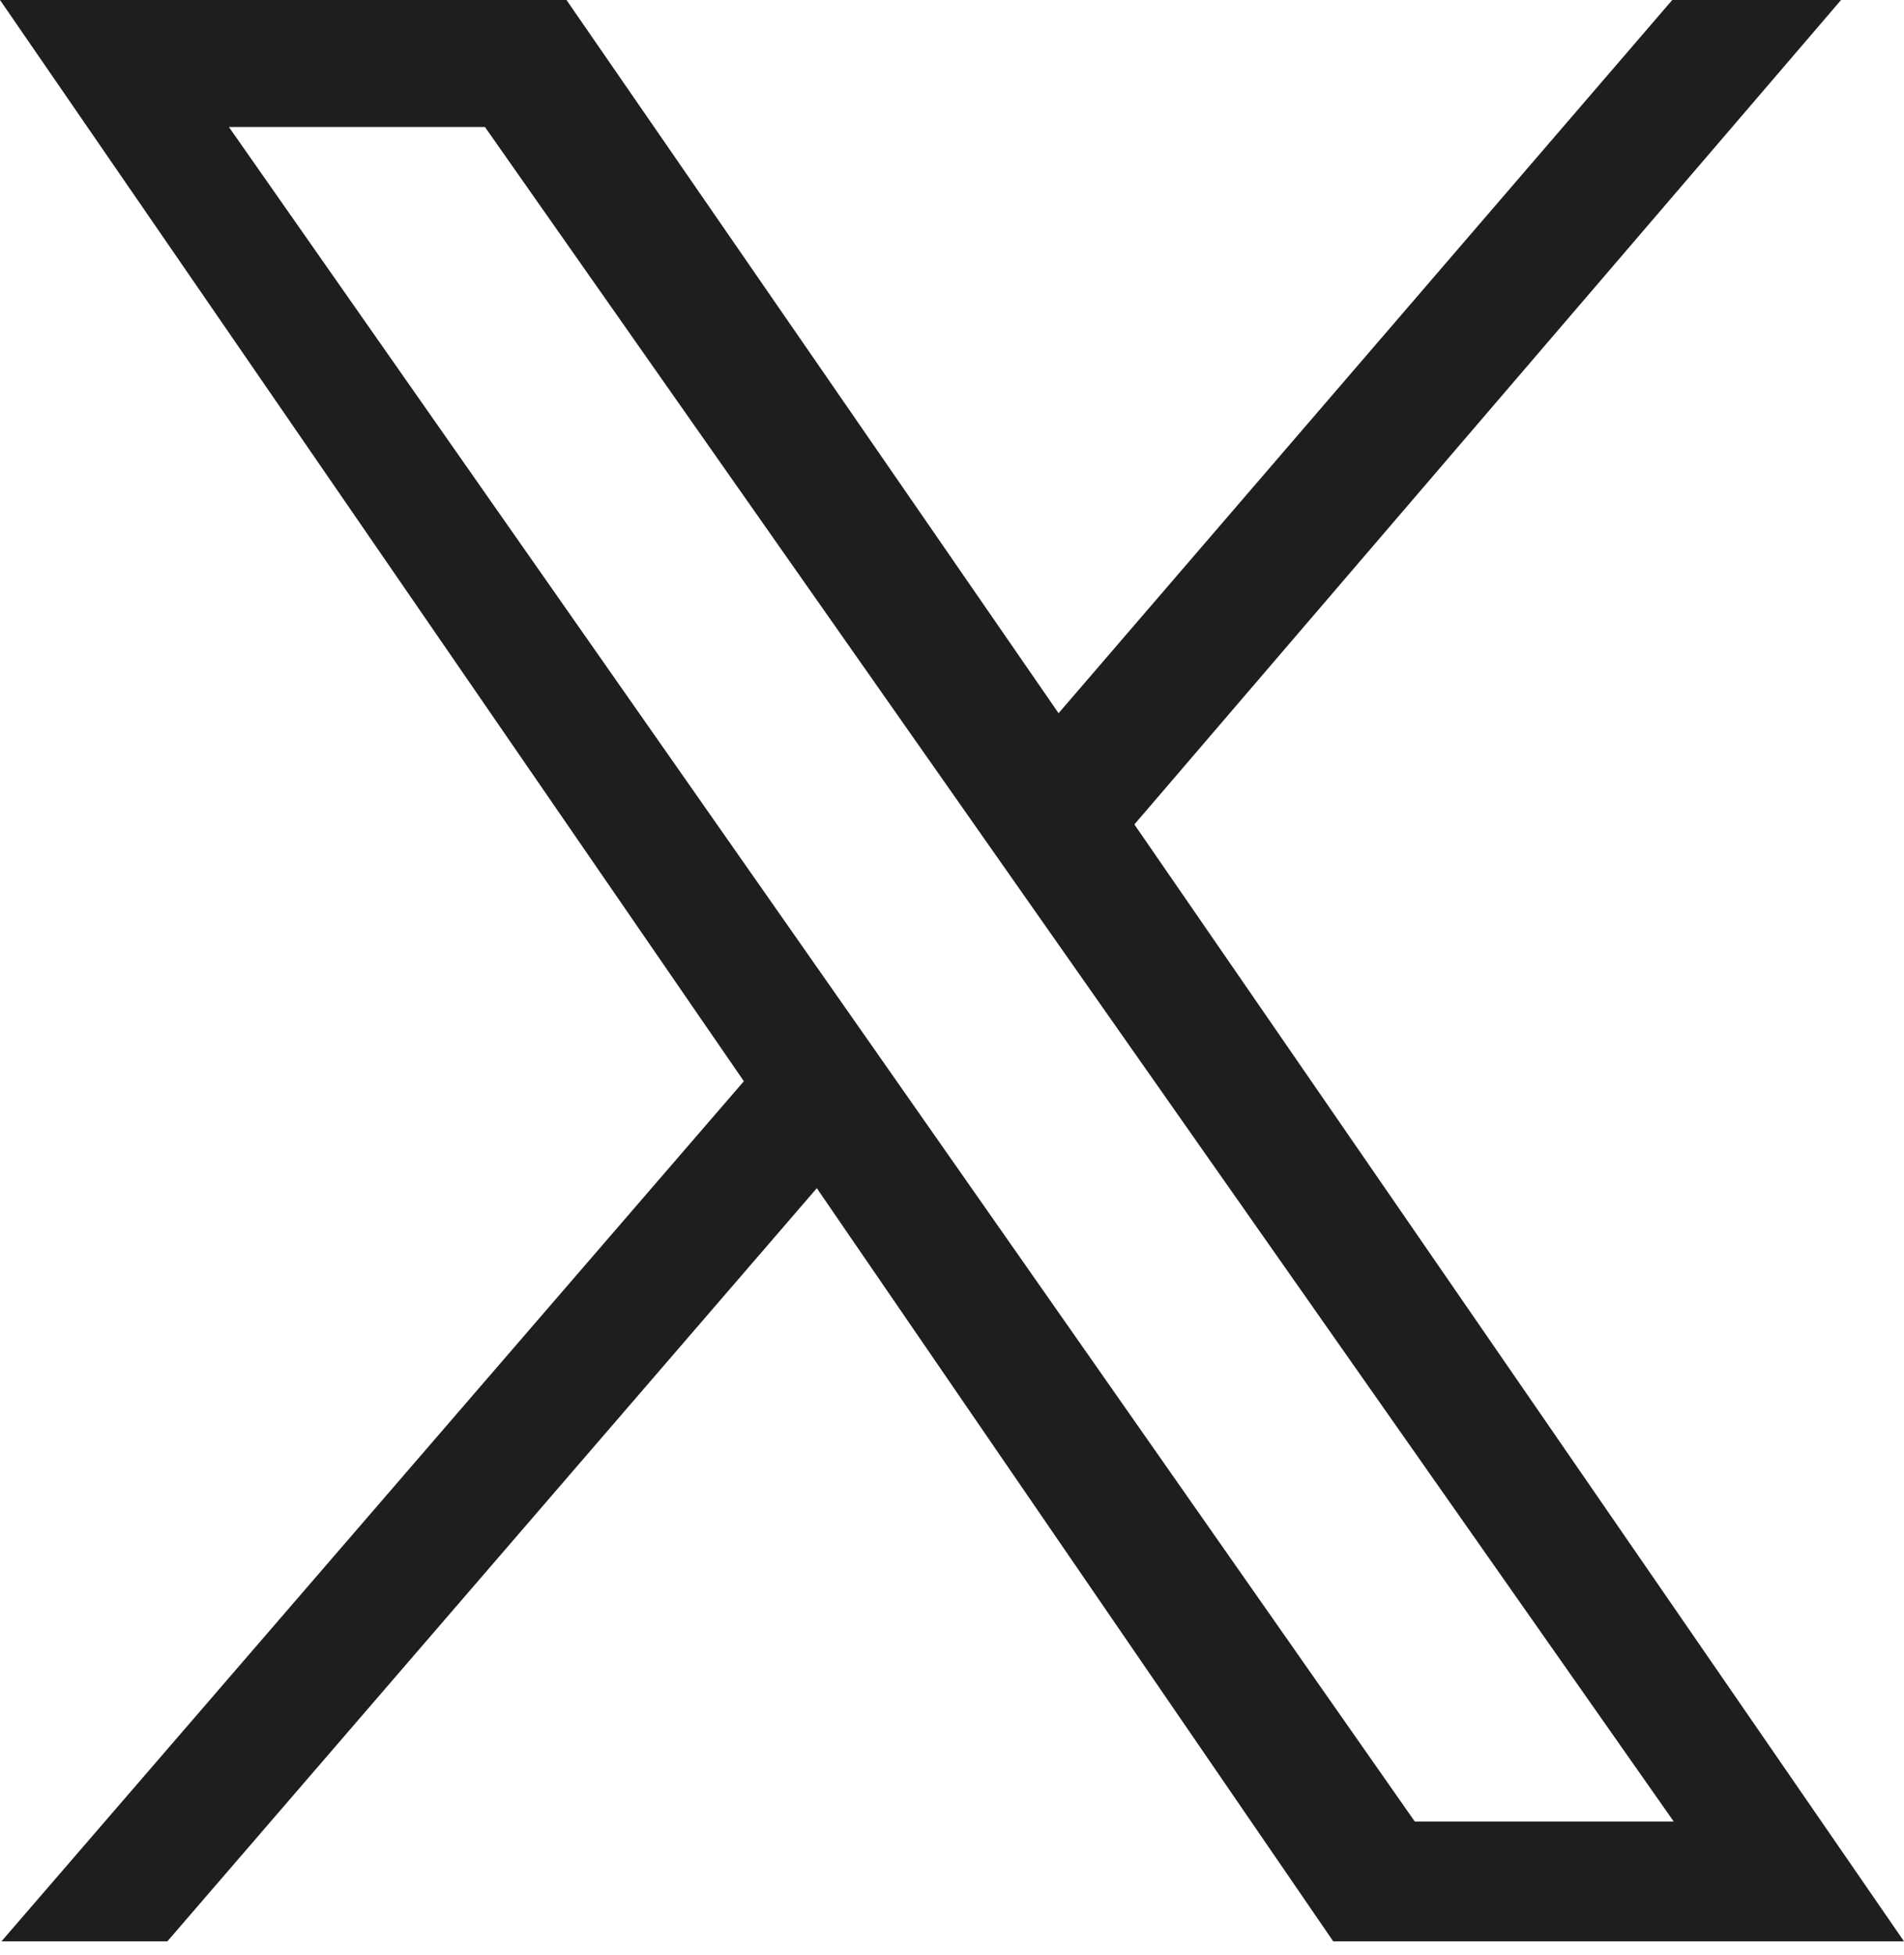 <svg width="38" height="39" viewBox="0 0 38 39" fill="none" xmlns="http://www.w3.org/2000/svg">
<path fill-rule="evenodd" clip-rule="evenodd" d="M0.029 38.731H3.34L16.302 23.705L26.609 38.731H38L22.64 16.448L36.744 0H33.375L21.127 14.229L11.306 0H0L14.846 21.571L0.029 38.731ZM4.568 2.533H9.678L33.404 36.34H28.236L4.568 2.533Z" fill="#1E1E1C"/>
</svg>
